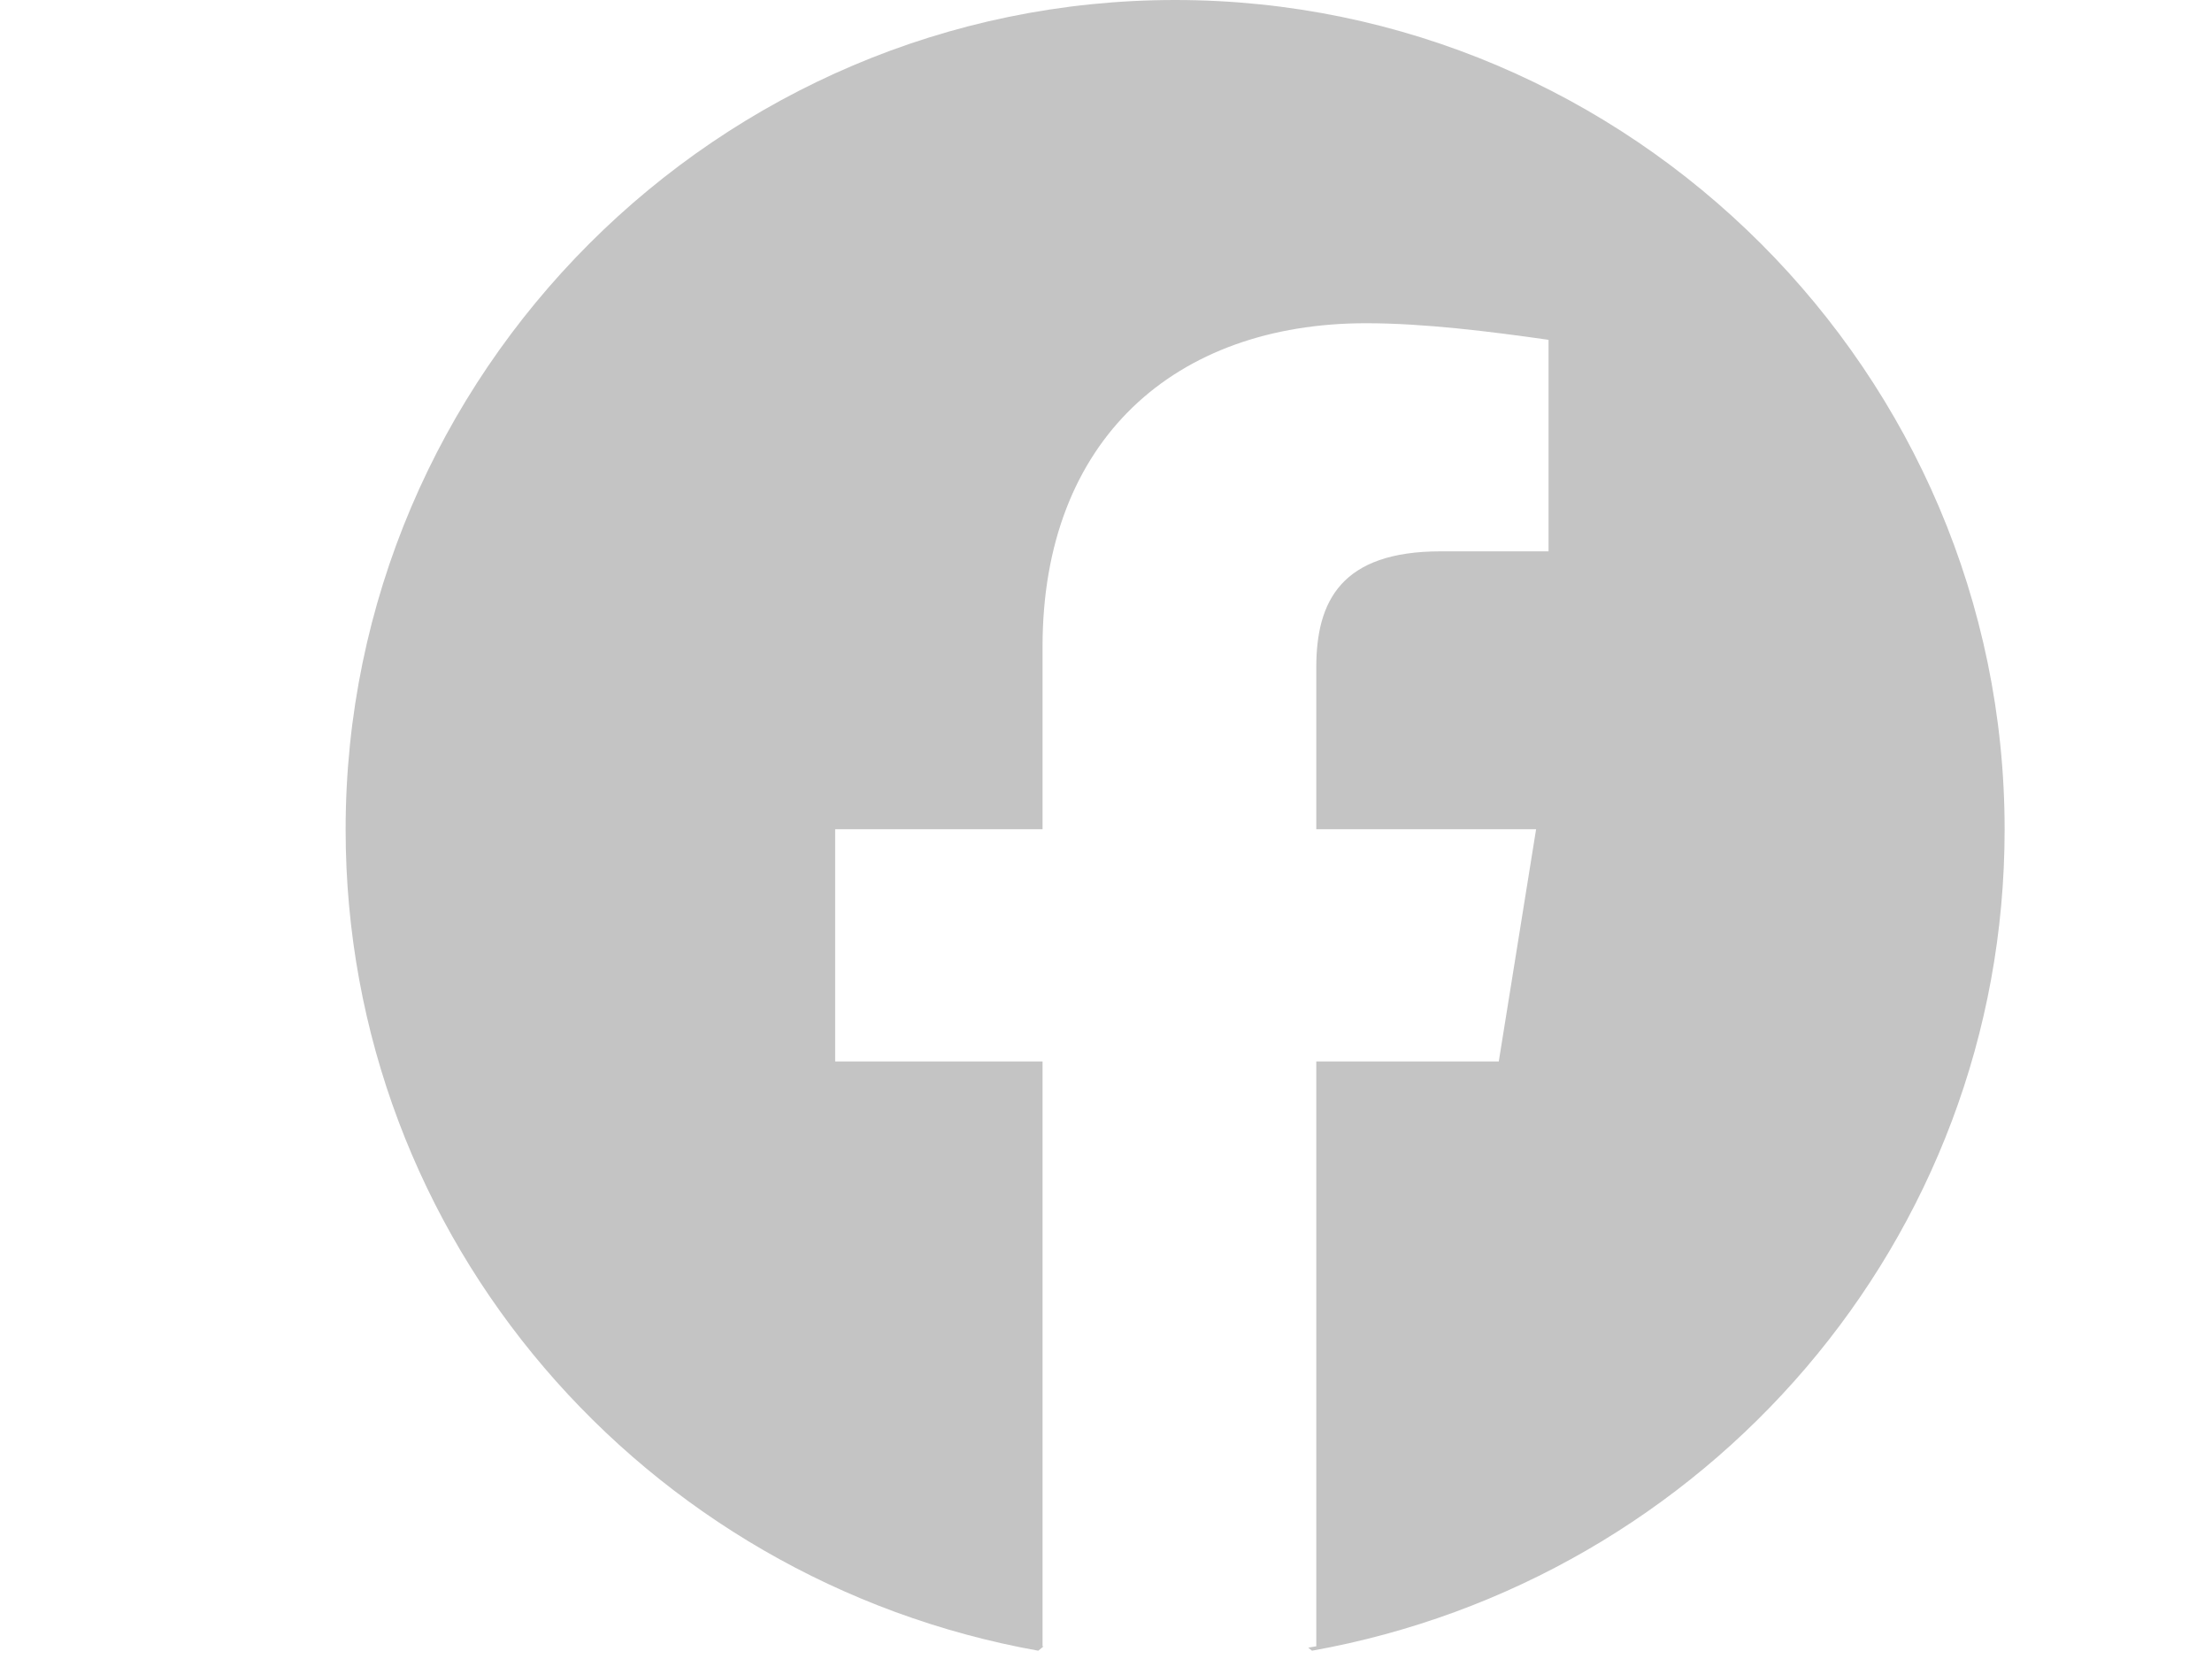 <svg width="16" height="12" viewBox="0 0 16 12" fill="none" xmlns="http://www.w3.org/2000/svg">
<path fill-rule="evenodd" clip-rule="evenodd" d="M2.5 6C2.5 8.97 4.66 11.43 7.51 11.94L7.548 11.909C7.546 11.909 7.543 11.908 7.541 11.908V7.678H6.041V5.998H7.541V4.678C7.541 3.178 8.501 2.338 9.881 2.338C10.301 2.338 10.781 2.398 11.201 2.458V3.988H10.421C9.701 3.988 9.521 4.348 9.521 4.828V5.998H11.111L10.841 7.678H9.521V11.908C9.502 11.911 9.483 11.915 9.463 11.918L9.49 11.94C12.34 11.43 14.5 8.97 14.5 6C14.5 2.7 11.8 0 8.5 0C5.2 0 2.5 2.7 2.5 6Z" fill="#C4C4C4"/>
</svg>
